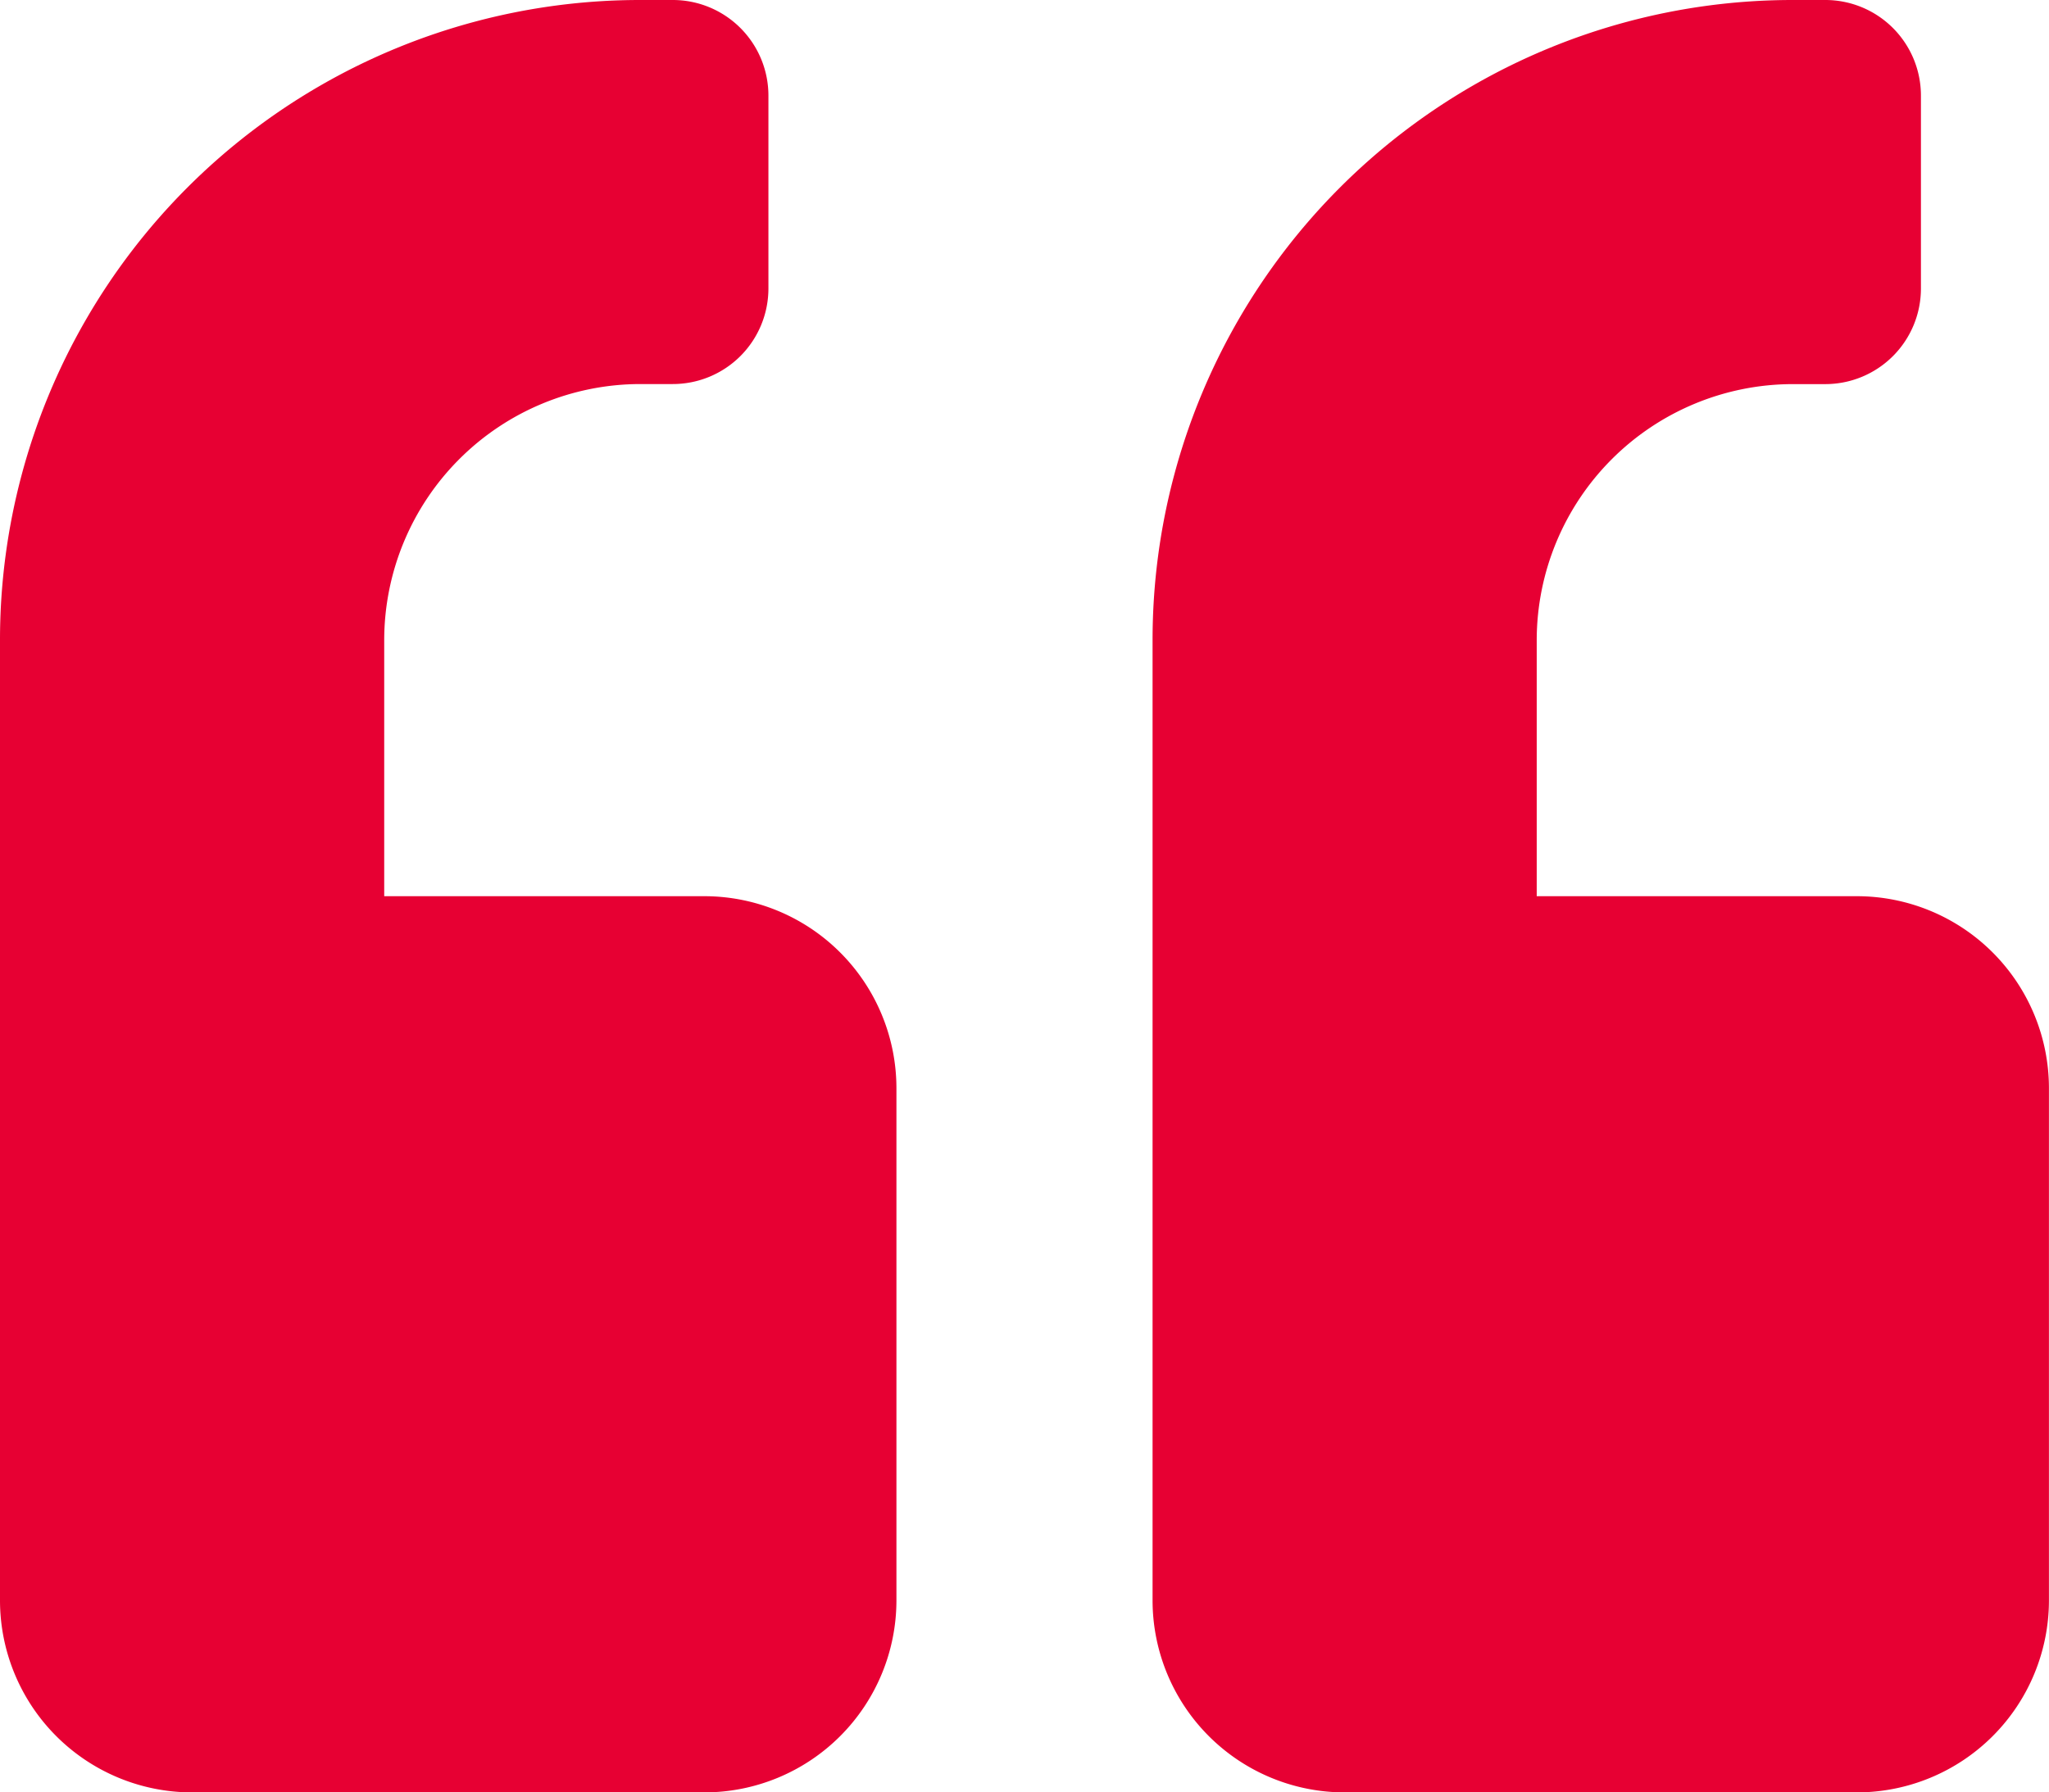 <svg xmlns="http://www.w3.org/2000/svg" width="34.286" height="30" viewBox="0 0 34.286 30">
  <path id="quote-left-solid" d="M31.071,47H25.714V42.714A4.29,4.29,0,0,1,30,38.429h.536a1.6,1.6,0,0,0,1.607-1.607V33.607A1.6,1.6,0,0,0,30.536,32H30A10.711,10.711,0,0,0,19.286,42.714V58.786A3.215,3.215,0,0,0,22.5,62h8.571a3.215,3.215,0,0,0,3.214-3.214V50.214A3.215,3.215,0,0,0,31.071,47ZM11.786,47H6.429V42.714a4.29,4.29,0,0,1,4.286-4.286h.536a1.6,1.6,0,0,0,1.607-1.607V33.607A1.6,1.6,0,0,0,11.25,32h-.536A10.711,10.711,0,0,0,0,42.714V58.786A3.215,3.215,0,0,0,3.214,62h8.571A3.215,3.215,0,0,0,15,58.786V50.214A3.215,3.215,0,0,0,11.786,47Z" transform="translate(0 -32)" fill="#e70033"/>
</svg>
